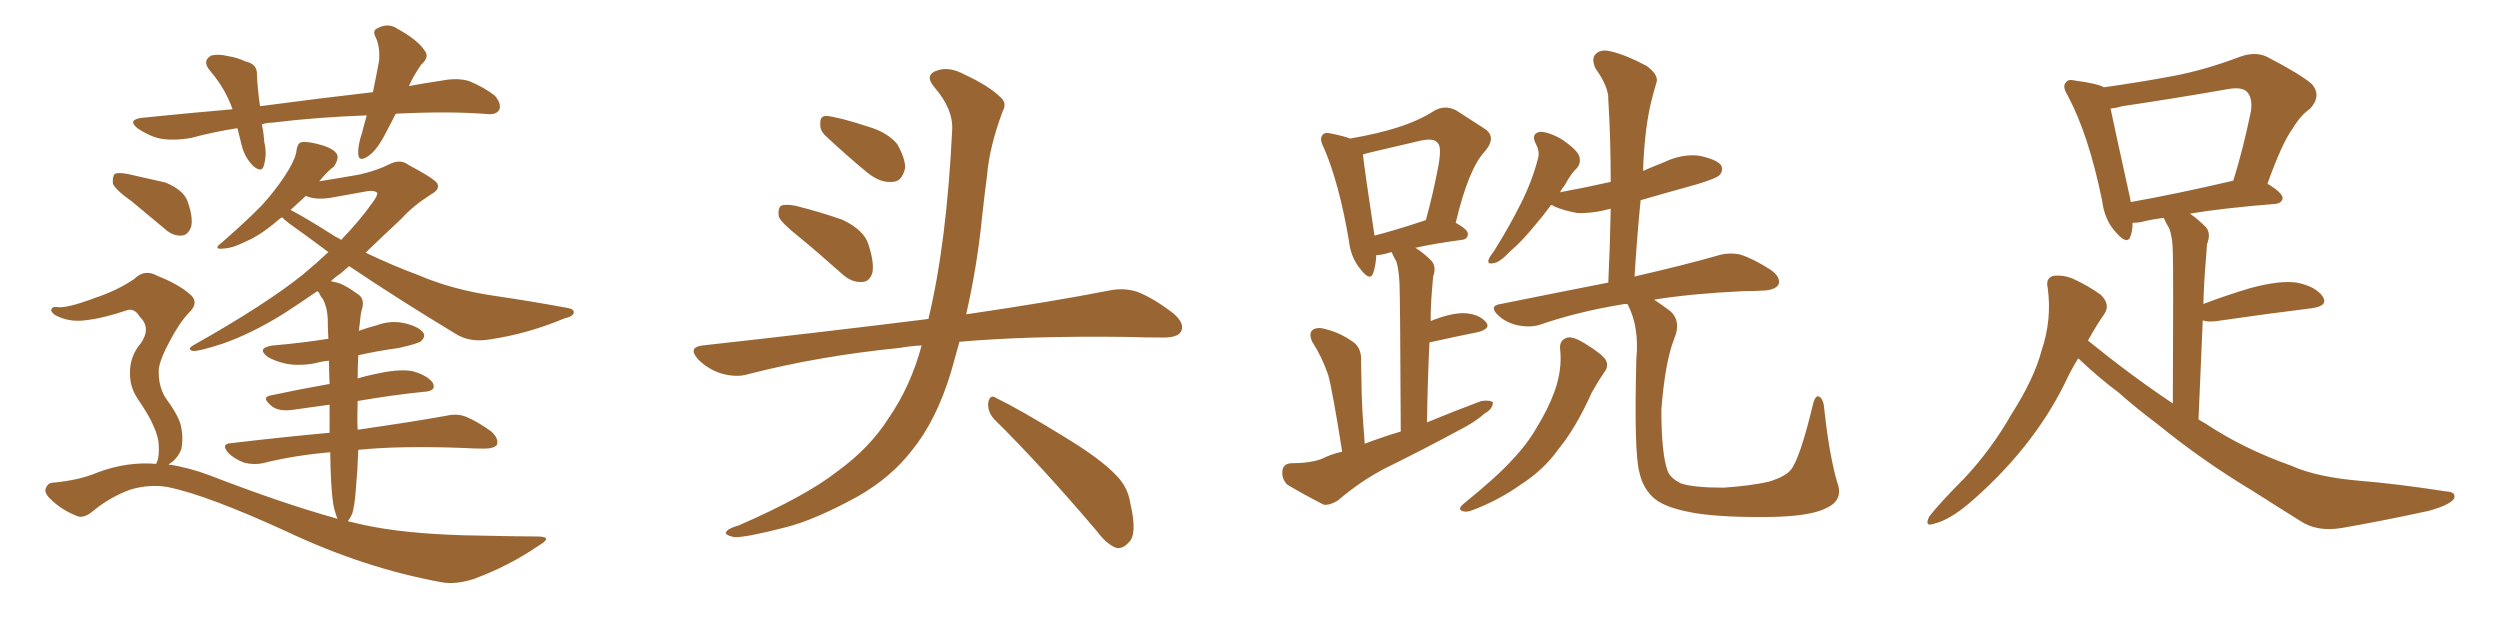 <svg xmlns="http://www.w3.org/2000/svg" xmlns:xlink="http://www.w3.org/1999/xlink" width="600" height="150"><path fill="#996633" padding="10" d="M94.92 27.39L94.92 27.39Q93.75 29.74 92.72 31.64L92.72 31.64Q90.53 36.04 88.33 37.50L88.33 37.50Q86.13 38.96 85.99 37.06L85.99 37.06Q85.84 35.01 86.87 31.93L86.87 31.93Q87.45 29.59 88.04 27.69L88.04 27.69Q75.88 28.13 65.33 29.44L65.33 29.44Q63.87 29.44 62.84 29.88L62.84 29.88Q63.28 31.79 63.43 34.13L63.43 34.13Q64.16 37.06 63.28 39.84L63.28 39.84Q62.84 41.46 60.94 39.99L60.94 39.99Q59.03 38.23 58.15 35.45L58.15 35.45Q57.57 33.11 56.98 30.76L56.98 30.76Q51.27 31.64 45.85 33.11L45.85 33.11Q41.60 33.84 38.38 33.25L38.38 33.25Q35.74 32.67 32.96 30.76L32.96 30.76Q30.47 28.71 34.13 28.27L34.13 28.27Q45.56 27.10 55.81 26.22L55.81 26.22Q54.05 21.24 50.54 17.14L50.54 17.14Q48.34 14.65 50.68 13.33L50.68 13.33Q52.44 12.89 54.79 13.48L54.79 13.48Q56.84 13.77 59.03 14.79L59.03 14.79Q61.82 15.38 61.67 18.02L61.67 18.02Q61.82 21.39 62.40 25.49L62.40 25.49Q76.76 23.58 89.50 22.12L89.50 22.12Q90.38 17.87 90.97 14.65L90.97 14.65Q91.26 11.43 90.23 9.08L90.23 9.08Q89.21 7.32 90.67 6.74L90.67 6.74Q93.16 5.42 95.36 6.88L95.36 6.88Q100.34 9.67 101.81 12.01L101.81 12.01Q103.27 13.62 101.07 15.53L101.07 15.53Q99.17 18.31 98.14 20.65L98.14 20.65Q102.10 19.92 106.05 19.34L106.05 19.34Q109.86 18.60 112.65 19.48L112.65 19.48Q116.46 21.09 118.80 23.00L118.80 23.00Q120.41 24.90 119.82 26.37L119.82 26.37Q119.09 27.54 117.19 27.39L117.19 27.39Q108.25 26.66 95.80 27.25L95.80 27.25Q95.07 27.25 94.92 27.39ZM31.64 48.34L31.64 48.34Q27.69 45.56 27.10 44.09L27.10 44.09Q26.95 42.33 27.54 41.75L27.54 41.75Q28.27 41.31 30.62 41.75L30.62 41.75Q35.30 42.77 39.70 43.80L39.70 43.80Q43.95 45.56 44.97 48.19L44.97 48.19Q46.44 52.29 45.85 54.49L45.85 54.49Q45.12 56.40 43.65 56.54L43.65 56.54Q41.46 56.69 39.55 54.93L39.55 54.93Q35.30 51.42 31.64 48.34ZM37.50 111.33L37.50 111.33Q37.65 110.74 37.79 110.60L37.79 110.60Q38.23 109.28 38.09 106.93L38.09 106.93Q38.09 104.88 36.77 102.10L36.77 102.10Q35.89 99.90 33.11 95.80L33.11 95.80Q31.20 93.02 31.20 89.79L31.20 89.79Q31.05 85.55 33.84 82.32L33.84 82.32Q36.33 78.66 33.54 76.03L33.54 76.03Q32.37 73.97 30.62 74.41L30.62 74.41Q24.61 76.46 20.21 76.90L20.21 76.90Q16.41 77.34 13.18 75.59L13.18 75.59Q12.16 74.85 12.30 74.27L12.30 74.27Q12.60 73.54 13.62 73.68L13.62 73.68Q15.82 74.12 22.85 71.48L22.85 71.48Q28.13 69.73 32.23 66.94L32.23 66.94Q34.72 64.45 37.79 66.21L37.79 66.21Q42.63 68.12 45.41 70.46L45.41 70.46Q48.05 72.51 45.26 75.15L45.26 75.15Q42.92 77.64 40.58 82.18L40.58 82.18Q37.94 87.16 38.09 89.36L38.09 89.36Q38.09 92.58 39.55 95.21L39.55 95.21Q42.77 99.61 43.36 101.95L43.36 101.95Q44.09 105.03 43.51 107.81L43.51 107.81Q42.63 110.16 40.43 111.47L40.43 111.47Q45.41 112.21 50.39 114.11L50.39 114.11Q67.82 120.85 81.01 124.51L81.01 124.51Q80.42 123.19 79.98 121.00L79.98 121.00Q79.39 117.48 79.25 108.54L79.25 108.54Q70.61 109.28 62.99 111.18L62.99 111.18Q60.94 111.62 58.59 111.04L58.59 111.04Q56.25 110.16 54.79 108.69L54.79 108.69Q52.88 106.49 55.52 106.35L55.52 106.35Q67.97 104.88 79.10 103.86L79.10 103.86Q79.10 100.20 79.10 97.12L79.10 97.12Q74.85 97.71 70.75 98.29L70.75 98.29Q67.09 98.88 65.33 97.56L65.33 97.56Q62.55 95.36 64.89 94.92L64.89 94.92Q71.63 93.46 79.10 92.14L79.10 92.14Q78.96 89.21 78.96 86.57L78.96 86.57Q77.20 86.72 75.73 87.16L75.73 87.16Q71.92 87.89 68.70 87.30L68.70 87.30Q66.06 86.72 64.31 85.69L64.31 85.69Q61.38 83.50 65.48 82.91L65.48 82.91Q72.51 82.32 78.81 81.30L78.81 81.30Q78.66 78.66 78.66 76.46L78.66 76.46Q78.52 73.68 77.49 71.78L77.49 71.78Q76.76 70.90 76.61 70.31L76.61 70.31Q76.32 70.02 76.17 69.87L76.17 69.87Q71.92 72.80 67.82 75.44L67.82 75.44Q60.21 80.13 53.47 82.47L53.47 82.47Q47.61 84.38 46.29 84.23L46.29 84.23Q44.68 83.79 46.58 82.76L46.58 82.76Q63.72 73.10 72.66 65.92L72.66 65.92Q76.03 63.13 78.81 60.50L78.81 60.50Q74.12 56.98 69.58 53.76L69.58 53.76Q68.26 52.73 67.68 52.15L67.68 52.15Q66.94 52.59 66.50 53.03L66.50 53.03Q62.40 56.54 58.89 58.01L58.89 58.01Q55.96 59.47 54.05 59.62L54.05 59.62Q50.68 60.06 53.32 58.15L53.32 58.15Q61.67 50.83 64.31 47.61L64.31 47.61Q67.38 43.95 69.29 40.72L69.29 40.72Q71.04 37.79 71.19 35.89L71.19 35.89Q71.48 34.28 72.36 34.13L72.36 34.13Q73.83 33.84 77.34 34.86L77.34 34.86Q80.57 35.89 81.01 37.35L81.01 37.35Q81.15 38.53 80.13 39.99L80.13 39.99Q78.81 40.87 76.61 43.51L76.61 43.51Q81.30 42.77 86.28 41.89L86.28 41.89Q90.67 40.87 93.46 39.40L93.46 39.40Q96.09 38.09 98.00 39.55L98.00 39.55Q104.88 43.21 105.03 44.24L105.03 44.24Q105.47 45.56 103.56 46.58L103.56 46.58Q99.17 49.37 96.39 52.44L96.39 52.44Q91.85 56.69 87.74 60.64L87.74 60.64Q94.19 63.72 100.49 66.06L100.49 66.06Q108.69 69.58 118.95 71.04L118.95 71.04Q127.88 72.36 135.79 73.83L135.79 73.83Q137.84 74.12 137.70 75L137.70 75Q137.70 75.88 135.35 76.46L135.35 76.46Q126.56 80.13 117.63 81.45L117.63 81.45Q112.65 82.32 109.13 79.98L109.13 79.98Q96.24 72.22 83.79 63.87L83.79 63.87Q82.76 64.75 81.74 65.63L81.74 65.63Q80.42 66.50 79.39 67.53L79.39 67.53Q79.98 67.53 80.13 67.68L80.13 67.68Q82.03 67.82 85.69 70.46L85.69 70.46Q87.45 71.48 87.01 73.68L87.01 73.68Q86.57 75 86.43 76.90L86.43 76.90Q86.28 77.93 86.13 79.39L86.13 79.39Q88.18 78.66 90.38 78.08L90.38 78.08Q93.90 76.76 97.41 77.64L97.41 77.64Q100.78 78.52 101.66 79.98L101.66 79.98Q102.10 80.86 101.07 81.88L101.07 81.88Q100.34 82.47 95.80 83.50L95.80 83.50Q90.53 84.23 85.99 85.25L85.99 85.25Q85.84 88.18 85.84 90.82L85.84 90.82Q87.74 90.23 89.94 89.79L89.94 89.79Q95.65 88.48 98.88 89.06L98.88 89.06Q102.39 89.94 103.86 91.85L103.86 91.85Q104.88 93.90 101.66 94.04L101.66 94.04Q94.34 94.78 85.84 96.24L85.84 96.24Q85.69 100.34 85.84 103.13L85.84 103.13Q99.17 101.22 107.23 99.76L107.23 99.76Q109.72 99.17 111.91 100.05L111.91 100.05Q114.70 101.22 117.92 103.56L117.92 103.56Q119.82 105.32 119.24 106.79L119.24 106.79Q118.51 107.67 116.16 107.67L116.16 107.67Q113.82 107.67 111.47 107.52L111.47 107.52Q96.09 106.93 85.99 107.96L85.99 107.96Q85.84 112.65 85.40 117.48L85.40 117.48Q85.11 121.44 84.52 123.34L84.52 123.34Q83.94 124.51 83.50 125.10L83.50 125.10Q85.40 125.54 87.30 125.98L87.30 125.98Q96.68 128.03 111.33 128.47L111.33 128.47Q124.80 128.76 129.35 128.76L129.35 128.76Q132.71 128.91 129.49 130.81L129.49 130.81Q122.02 135.94 113.53 139.01L113.53 139.01Q109.28 140.33 106.05 139.75L106.05 139.75Q87.45 136.38 68.85 127.59L68.85 127.59Q49.66 118.80 40.28 116.89L40.28 116.89Q35.89 116.16 31.35 117.48L31.35 117.48Q26.51 119.24 22.56 122.46L22.56 122.46Q20.07 124.66 18.31 123.78L18.31 123.78Q14.65 122.31 12.01 119.68L12.01 119.68Q10.55 118.21 10.99 117.19L10.99 117.19Q11.43 116.02 12.45 115.87L12.45 115.87Q19.04 115.28 23.44 113.38L23.44 113.38Q30.47 110.74 37.50 111.33ZM80.57 56.84L80.57 56.84L80.57 56.84Q81.30 57.13 81.88 57.57L81.88 57.57Q86.28 53.03 89.50 48.49L89.50 48.49Q90.67 46.88 90.53 46.29L90.53 46.29Q90.09 45.70 88.33 45.85L88.33 45.85Q84.38 46.58 79.39 47.46L79.39 47.46Q75.73 48.05 73.39 47.02L73.39 47.02Q71.63 48.63 69.73 50.39L69.73 50.39Q72.95 52.00 80.57 56.84ZM191.75 56.84L191.75 56.84Q187.50 53.47 186.91 52.00L186.91 52.00Q186.62 49.95 187.50 49.37L187.50 49.37Q188.53 48.93 190.87 49.37L190.87 49.37Q196.73 50.83 202.15 52.73L202.15 52.73Q207.42 55.22 208.45 58.74L208.45 58.74Q209.91 63.28 209.33 65.63L209.33 65.63Q208.59 67.68 206.84 67.68L206.84 67.68Q204.49 67.82 202.29 65.92L202.29 65.92Q196.73 60.94 191.75 56.84ZM198.05 32.52L198.05 32.52Q196.73 31.20 196.88 29.74L196.88 29.74Q196.73 27.69 198.49 27.83L198.49 27.83Q201.42 28.13 208.59 30.47L208.59 30.47Q212.99 31.79 215.33 34.57L215.33 34.57Q217.24 37.94 217.24 40.28L217.24 40.28Q216.50 43.65 214.16 43.65L214.16 43.65Q211.23 43.95 208.01 41.31L208.01 41.31Q202.88 37.06 198.05 32.52ZM221.19 82.91L221.19 82.91Q218.26 83.06 215.92 83.50L215.92 83.50Q196.73 85.40 179.59 89.79L179.59 89.79Q176.81 90.67 173.14 89.65L173.14 89.65Q169.92 88.62 167.58 86.28L167.58 86.28Q164.94 83.35 168.60 82.91L168.60 82.91Q197.61 79.69 222.36 76.61L222.36 76.61Q222.66 76.46 222.80 76.61L222.80 76.61Q227.20 58.45 228.52 31.20L228.52 31.20Q228.81 26.22 224.27 20.95L224.27 20.95Q221.63 17.87 225.15 16.85L225.15 16.85Q227.93 15.97 231.45 17.87L231.45 17.87Q237.45 20.65 240.23 23.44L240.23 23.44Q241.70 24.76 240.67 26.66L240.67 26.66Q237.45 35.16 236.87 42.33L236.87 42.33Q236.28 46.73 235.69 52.15L235.69 52.15Q234.52 63.87 231.88 75.44L231.88 75.44Q252.83 72.36 266.16 69.73L266.16 69.73Q269.68 68.99 272.90 70.02L272.90 70.02Q276.71 71.48 281.54 75.15L281.54 75.15Q284.47 77.64 283.45 79.54L283.45 79.54Q282.71 81.01 279.20 81.01L279.20 81.01Q274.95 81.01 270.41 80.86L270.41 80.86Q246.68 80.57 230.27 82.03L230.27 82.03Q229.25 85.69 228.22 89.36L228.22 89.36Q224.71 100.93 218.85 108.11L218.85 108.11Q213.87 114.55 205.96 119.09L205.96 119.09Q195.56 124.80 188.53 126.56L188.53 126.56Q178.86 129.05 176.22 128.91L176.22 128.91Q173.44 128.32 174.46 127.44L174.46 127.44Q175.05 126.71 177.25 126.12L177.25 126.12Q193.36 119.09 200.83 113.23L200.83 113.23Q208.74 107.52 213.28 100.34L213.28 100.34Q218.55 92.72 221.19 82.91ZM238.62 100.63L238.62 100.63L238.62 100.63Q237.01 98.88 237.16 96.68L237.16 96.68Q237.60 94.48 239.06 95.51L239.06 95.51Q244.78 98.29 255.03 104.59L255.03 104.59Q264.26 110.16 267.92 114.11L267.92 114.11Q270.70 116.89 271.29 120.85L271.29 120.85Q273.05 128.32 270.85 130.22L270.85 130.22Q269.53 131.69 268.07 131.54L268.07 131.54Q265.72 130.81 263.09 127.29L263.09 127.29Q249.76 111.62 238.62 100.63ZM374.41 83.64L374.41 83.64Q374.27 81.59 376.17 81.01L376.17 81.01Q377.64 80.71 380.42 82.47L380.42 82.47Q384.52 84.96 385.40 86.43L385.40 86.43Q386.13 87.89 385.11 89.21L385.11 89.21Q383.50 91.55 382.03 94.19L382.03 94.19Q378.22 102.69 374.12 107.67L374.12 107.67Q370.61 112.65 365.19 116.16L365.19 116.16Q359.62 120.12 353.32 122.46L353.32 122.46Q351.86 123.05 350.83 122.61L350.83 122.61Q349.95 122.17 350.98 121.14L350.98 121.14Q359.47 114.26 362.99 110.30L362.99 110.30Q366.50 106.64 368.85 102.54L368.85 102.54Q371.63 98.00 373.10 93.90L373.10 93.90Q375 88.62 374.41 83.64ZM385.99 67.82L385.99 67.82Q386.43 58.45 386.57 50.10L386.57 50.10Q382.18 51.27 378.52 51.12L378.52 51.12Q375.29 50.54 372.95 49.51L372.95 49.51Q372.66 49.22 372.22 49.22L372.22 49.22Q370.31 51.86 368.41 54.05L368.41 54.05Q365.19 58.01 362.55 60.21L362.55 60.21Q359.91 62.99 358.59 63.13L358.59 63.13Q356.84 63.57 357.28 62.26L357.28 62.26Q357.57 61.52 358.59 60.21L358.59 60.21Q362.26 54.35 364.89 49.07L364.89 49.07Q367.68 43.65 369.14 37.94L369.14 37.94Q369.58 36.33 368.55 34.42L368.55 34.42Q367.38 32.08 369.58 31.64L369.58 31.64Q371.78 31.64 375 33.54L375 33.54Q378.37 35.89 378.96 37.35L378.96 37.35Q379.54 38.96 378.52 40.28L378.52 40.28Q377.05 41.60 375.59 44.38L375.59 44.38Q374.85 45.26 374.41 46.14L374.41 46.14Q380.71 44.97 386.57 43.65L386.57 43.65Q386.57 33.25 385.99 23.88L385.99 23.88Q386.13 20.95 382.91 16.41L382.91 16.41Q381.88 14.06 382.91 13.04L382.91 13.04Q384.08 11.72 386.43 12.30L386.43 12.30Q389.94 13.04 395.21 15.82L395.21 15.82Q398.14 18.02 397.56 19.78L397.56 19.78Q396.97 21.68 396.39 24.02L396.39 24.02Q395.65 26.81 395.07 31.20L395.07 31.20Q394.48 36.04 394.34 41.02L394.34 41.02Q396.68 39.99 399.32 38.96L399.32 38.96Q403.56 36.91 407.67 37.35L407.67 37.35Q412.06 38.23 413.09 39.70L413.09 39.70Q413.67 41.02 412.65 42.04L412.65 42.04Q412.06 42.77 407.23 44.24L407.23 44.24Q400.34 46.14 393.75 48.05L393.75 48.05Q392.87 56.98 392.29 66.36L392.29 66.36Q404.44 63.57 412.06 61.38L412.06 61.38Q414.84 60.50 417.63 61.08L417.63 61.08Q420.85 62.11 424.95 64.75L424.95 64.75Q427.44 66.50 426.86 68.26L426.86 68.26Q426.12 69.58 423.34 69.73L423.34 69.73Q421.14 69.87 418.51 69.87L418.51 69.87Q405.91 70.46 396.97 71.92L396.97 71.92Q398.58 72.95 400.93 74.71L400.93 74.71Q403.56 77.20 401.81 81.30L401.81 81.30Q399.61 86.87 398.73 98.29L398.73 98.29Q398.73 108.84 400.20 112.94L400.20 112.94Q400.78 114.70 403.42 116.02L403.42 116.02Q406.49 117.04 413.67 117.04L413.67 117.04Q420.12 116.60 424.66 115.58L424.66 115.58Q428.32 114.40 429.64 112.94L429.64 112.94Q431.84 110.60 435.06 97.27L435.06 97.27Q435.64 94.63 436.67 95.21L436.67 95.21Q437.70 95.95 437.84 98.29L437.84 98.29Q439.01 109.13 440.92 115.72L440.92 115.72Q442.53 119.97 438.43 121.88L438.43 121.88Q434.62 123.93 424.80 124.07L424.80 124.07Q413.82 124.22 407.08 123.19L407.08 123.19Q400.05 122.02 397.27 119.82L397.27 119.82Q394.34 117.48 393.46 113.38L393.46 113.38Q392.14 108.69 392.72 86.13L392.72 86.13Q393.46 78.52 390.67 73.10L390.67 73.10Q390.53 72.95 390.53 72.95L390.53 72.95Q389.65 72.95 389.06 73.10L389.06 73.10Q378.52 74.85 369.58 77.93L369.58 77.93Q367.38 78.66 364.31 78.08L364.31 78.08Q361.52 77.49 359.62 75.73L359.62 75.73Q357.13 73.39 360.21 72.95L360.21 72.95Q373.97 70.17 385.99 67.82ZM322.12 108.40L322.12 108.40Q319.78 93.60 318.75 89.94L318.75 89.94Q317.29 85.69 314.94 82.03L314.94 82.03Q314.06 80.13 314.94 79.25L314.94 79.25Q316.11 78.37 318.02 78.96L318.02 78.96Q321.68 79.83 324.90 82.18L324.90 82.18Q326.81 83.64 326.66 86.72L326.66 86.72Q326.66 88.33 326.81 94.63L326.81 94.63Q326.95 99.46 327.54 106.49L327.54 106.49Q331.79 104.88 336.18 103.56L336.18 103.56Q336.04 71.92 335.89 68.26L335.89 68.26Q335.74 64.75 335.16 62.84L335.16 62.84Q334.42 61.52 333.98 60.50L333.98 60.50Q332.96 60.79 332.37 60.94L332.37 60.94Q331.20 61.23 330.32 61.23L330.32 61.23Q330.18 63.72 329.59 65.48L329.59 65.48Q328.86 67.68 326.51 64.60L326.51 64.60Q324.17 61.82 323.73 57.71L323.73 57.71Q321.39 43.95 317.72 35.45L317.72 35.45Q316.55 33.25 317.43 32.37L317.43 32.37Q317.87 31.64 319.63 32.08L319.63 32.08Q322.56 32.67 324.02 33.25L324.02 33.25Q330.76 32.08 335.30 30.62L335.30 30.62Q340.43 29.00 344.09 26.66L344.09 26.66Q346.73 25.05 349.51 26.51L349.51 26.51Q353.32 29.00 356.10 30.76L356.10 30.76Q359.47 32.81 356.25 36.47L356.25 36.47Q352.44 40.58 349.37 53.47L349.37 53.47Q352.29 55.08 352.29 56.10L352.29 56.10Q352.29 57.42 350.83 57.57L350.83 57.57Q344.24 58.45 339.70 59.47L339.70 59.47Q341.60 60.64 343.51 62.55L343.51 62.55Q344.82 64.01 343.95 66.36L343.95 66.36Q343.80 68.12 343.65 70.02L343.65 70.02Q343.36 73.39 343.36 77.05L343.36 77.05Q348.05 75.15 351.27 75.15L351.27 75.15Q354.79 75.29 356.54 77.20L356.54 77.20Q358.01 78.81 354.79 79.69L354.79 79.69Q349.66 80.71 343.07 82.18L343.07 82.18Q342.63 91.11 342.48 101.37L342.48 101.37Q349.22 98.58 355.52 96.24L355.52 96.24Q357.42 95.95 358.30 96.53L358.30 96.53Q358.30 98.14 356.40 99.17L356.40 99.17Q353.91 101.37 350.39 103.13L350.39 103.13Q341.46 107.96 332.23 112.50L332.23 112.50Q326.37 115.58 321.09 120.12L321.09 120.12Q319.19 121.29 317.72 121.14L317.72 121.14Q312.60 118.51 308.94 116.31L308.94 116.31Q307.62 114.99 307.76 113.09L307.76 113.09Q307.91 111.33 309.81 111.18L309.81 111.18Q314.36 111.18 317.14 110.16L317.14 110.16Q319.48 108.98 322.12 108.40ZM341.60 53.03L341.60 53.03L341.60 53.03Q341.75 52.88 342.19 52.88L342.19 52.88Q343.95 46.44 344.97 41.02L344.97 41.02Q346.14 35.45 345.12 34.42L345.12 34.42Q344.24 32.96 340.58 33.84L340.58 33.84Q335.01 35.16 328.71 36.62L328.71 36.62Q327.54 36.91 327.10 37.06L327.10 37.06Q327.54 41.02 329.88 56.54L329.88 56.54Q335.01 55.22 341.60 53.03ZM498.78 85.99L498.78 85.99Q496.88 89.06 495.41 92.29L495.41 92.29Q487.65 107.81 472.71 120.70L472.71 120.70Q467.87 124.80 464.21 125.68L464.21 125.68Q461.72 126.56 463.04 123.93L463.04 123.93Q465.67 120.56 471.39 114.84L471.39 114.84Q477.98 107.81 482.81 99.32L482.81 99.32Q488.23 90.82 489.99 84.08L489.99 84.08Q492.48 76.76 491.46 69.14L491.46 69.14Q490.87 66.80 492.77 66.21L492.77 66.21Q495.26 65.92 497.61 66.94L497.61 66.94Q501.12 68.55 504.20 70.75L504.20 70.75Q506.54 73.10 505.08 75.29L505.08 75.29Q503.03 78.22 501.12 81.74L501.12 81.74Q511.38 90.09 521.48 96.83L521.48 96.83Q521.63 64.75 521.48 60.79L521.48 60.79Q521.48 57.13 520.61 54.79L520.61 54.79Q519.87 53.61 519.29 52.29L519.29 52.29Q515.92 52.73 513.72 53.32L513.72 53.32Q512.70 53.47 511.82 53.47L511.82 53.47Q511.82 55.22 511.38 56.54L511.38 56.54Q510.64 59.03 507.86 55.81L507.86 55.81Q505.08 52.88 504.49 48.05L504.49 48.05Q501.27 32.37 496.29 23.00L496.29 23.00Q494.82 20.65 495.85 19.78L495.85 19.78Q496.29 18.90 498.05 19.34L498.05 19.34Q503.47 20.07 504.93 20.95L504.93 20.95Q513.28 19.78 521.19 18.31L521.19 18.31Q529.10 16.85 537.60 13.62L537.60 13.62Q541.26 12.30 544.04 13.62L544.04 13.62Q552.25 17.87 554.88 20.21L554.88 20.21Q557.23 23.00 554.44 26.07L554.44 26.07Q552.10 27.69 550.20 30.91L550.20 30.91Q547.71 34.28 544.19 44.09L544.19 44.09Q547.85 46.29 547.85 47.61L547.85 47.61Q547.56 48.78 546.09 48.93L546.09 48.93Q533.50 49.95 525.59 51.27L525.59 51.27Q527.49 52.59 529.39 54.49L529.39 54.49Q530.71 55.96 529.69 58.59L529.69 58.59Q529.54 60.21 529.39 62.55L529.39 62.55Q528.96 67.53 528.81 72.95L528.81 72.95Q533.79 71.04 540.09 69.14L540.09 69.14Q547.12 67.24 551.22 67.82L551.22 67.82Q555.62 68.70 557.37 71.04L557.37 71.04Q558.98 73.39 554.88 73.97L554.88 73.97Q545.21 75.15 532.03 77.05L532.03 77.05Q529.98 77.34 528.66 76.90L528.66 76.90Q528.22 87.74 527.64 100.63L527.64 100.63Q528.22 101.07 529.10 101.51L529.10 101.51Q538.33 107.67 549.90 111.77L549.90 111.77Q556.05 114.55 566.75 115.43L566.75 115.43Q574.51 116.02 586.96 117.92L586.96 117.92Q589.75 118.07 588.87 119.82L588.87 119.82Q587.70 121.29 582.86 122.61L582.86 122.61Q572.17 124.95 562.06 126.71L562.06 126.71Q556.05 127.73 551.95 124.95L551.95 124.95Q546.53 121.58 540.82 117.92L540.82 117.92Q528.81 110.74 517.82 101.81L517.82 101.81Q512.55 97.85 508.45 94.19L508.45 94.19Q504.05 90.97 498.78 85.99ZM511.38 48.49L511.38 48.49L511.38 48.49Q522.22 46.58 535.99 43.36L535.99 43.36Q538.33 35.89 540.23 26.66L540.23 26.66Q540.67 23.44 539.21 21.97L539.21 21.97Q537.89 20.80 534.67 21.39L534.67 21.39Q522.22 23.58 509.33 25.49L509.33 25.49Q507.86 25.93 506.54 26.07L506.54 26.07Q507.71 31.64 510.94 46.29L510.94 46.29Q511.23 47.46 511.38 48.49Z"/></svg>